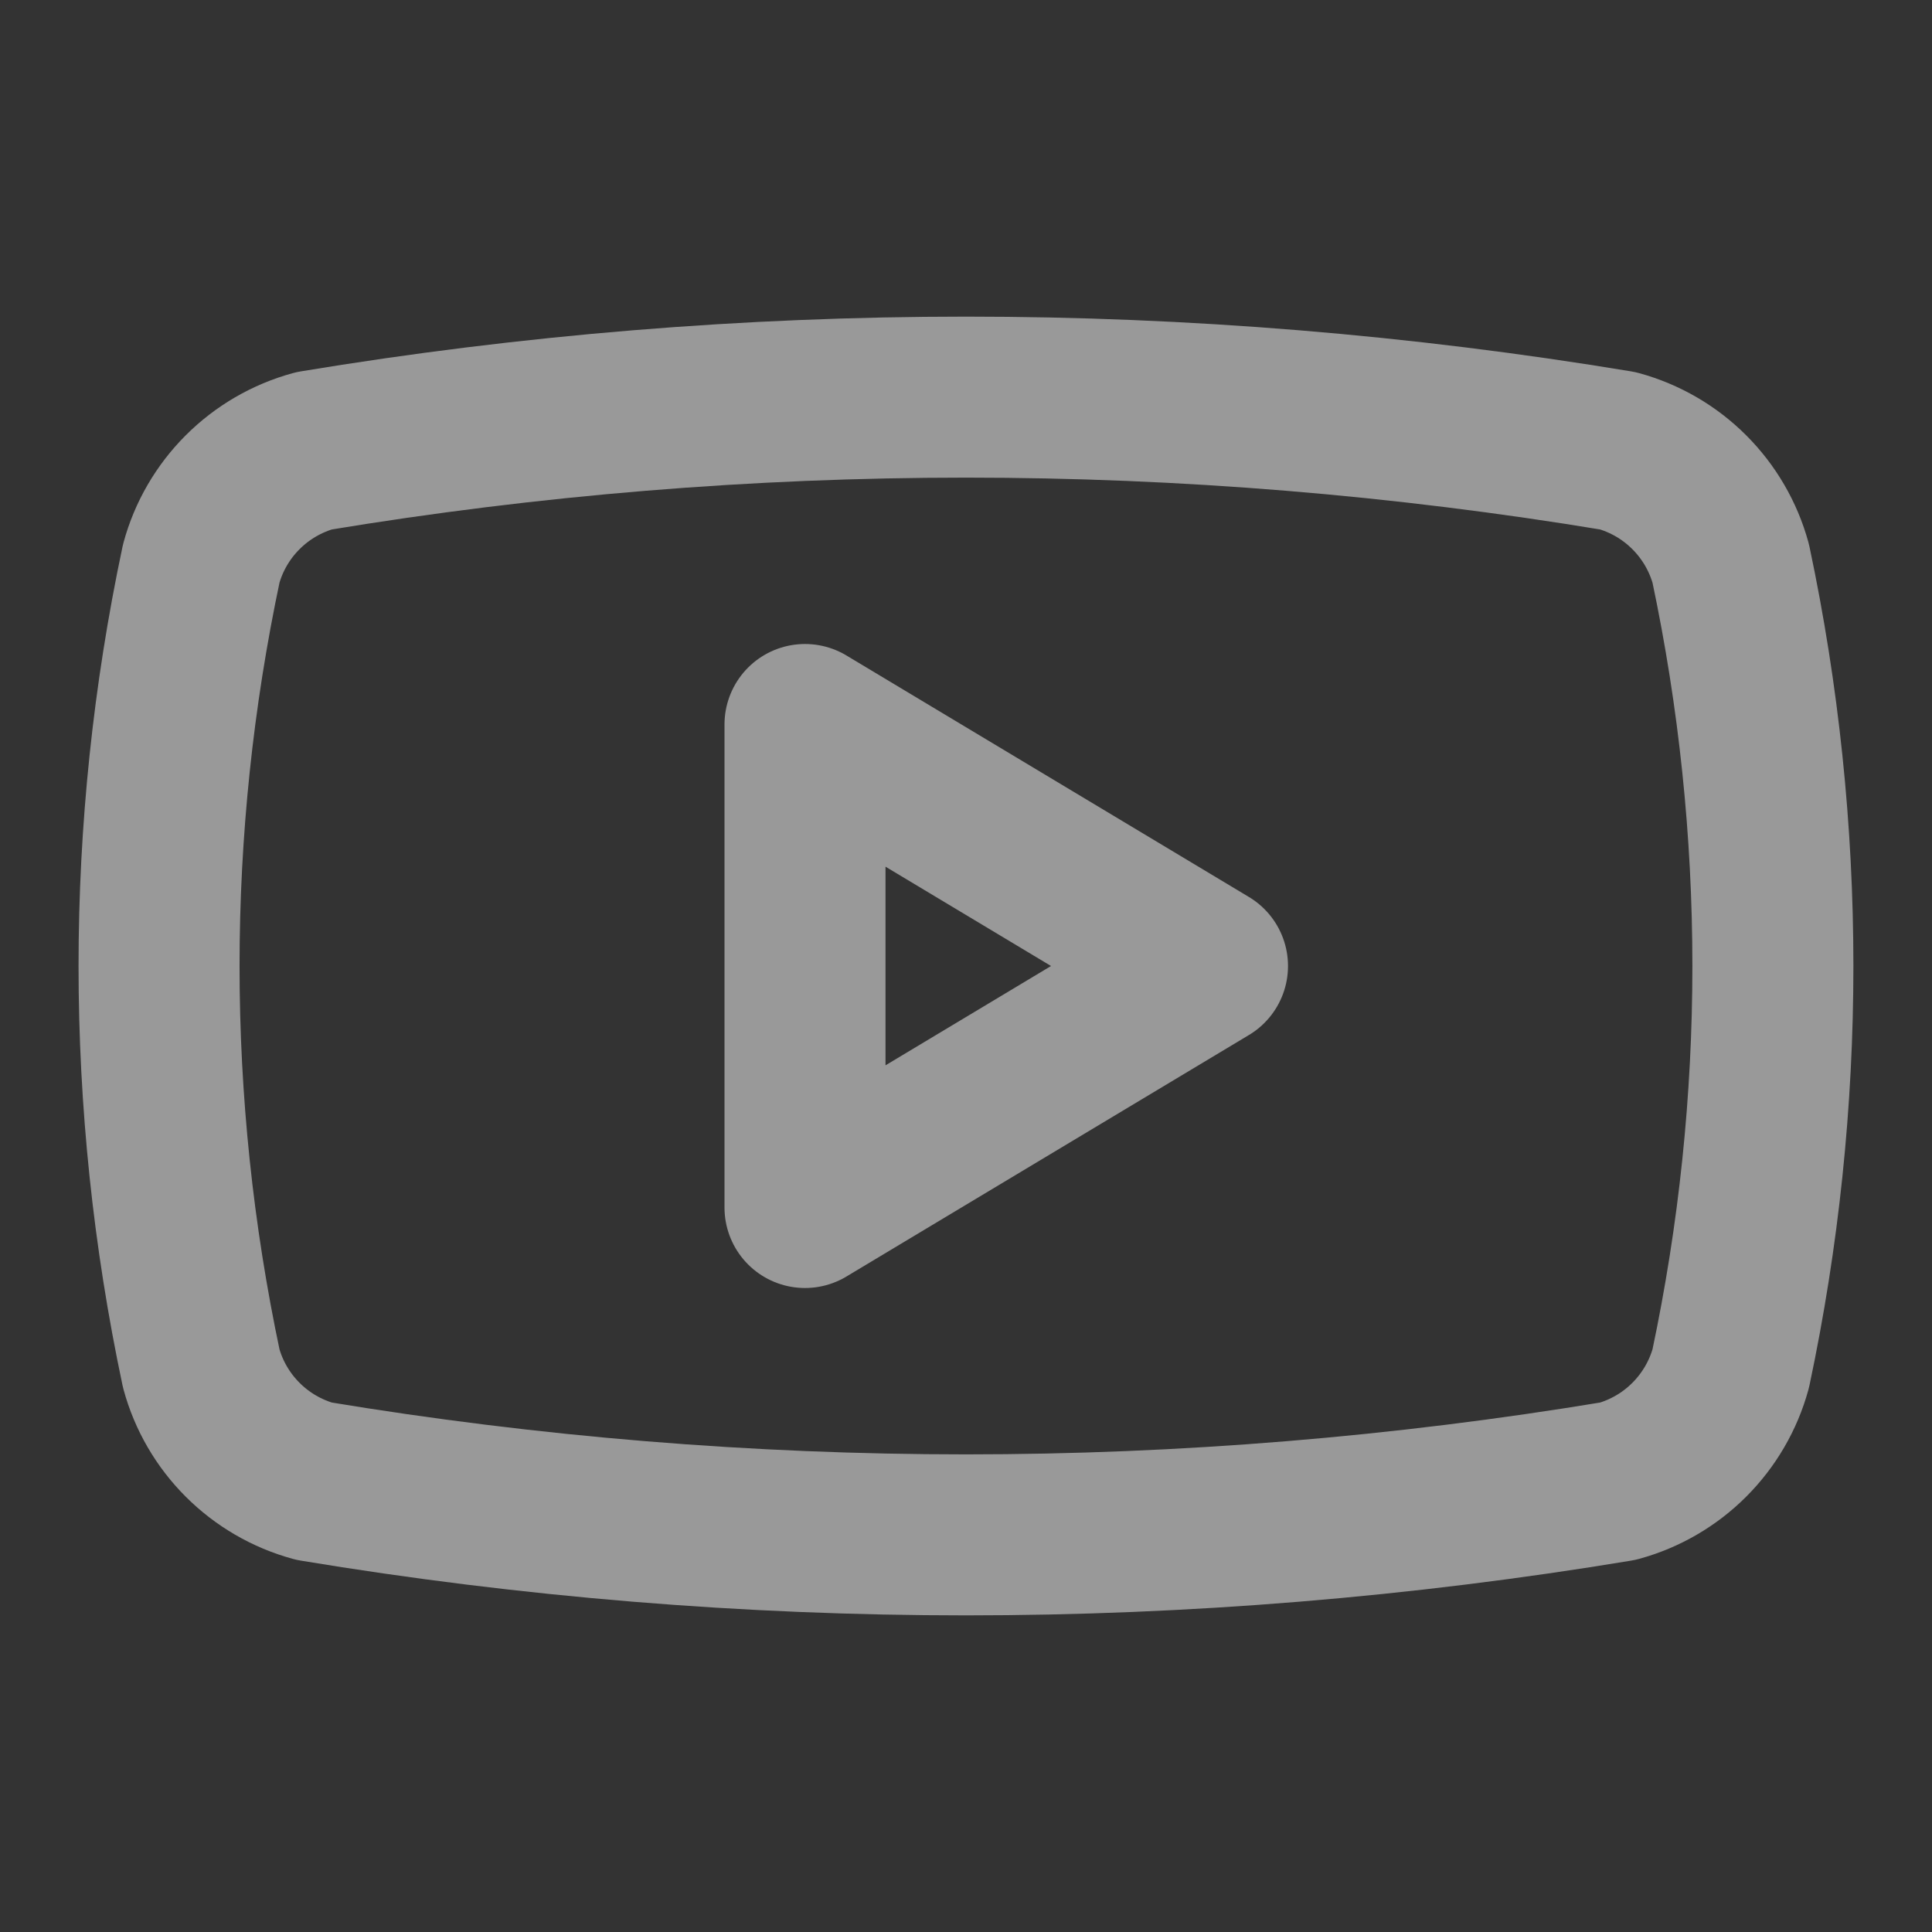 <?xml version="1.0" encoding="UTF-8"?> <svg xmlns="http://www.w3.org/2000/svg" width="24" height="24" viewBox="0 0 24 24" fill="none"><rect x="0" y="0" width="24" height="24" fill="#333333" stroke="none"/> <path d="M2.5 17C1.801 13.703 1.801 10.297 2.5 7C2.591 6.665 2.769 6.36 3.014 6.115C3.26 5.869 3.565 5.692 3.9 5.6C9.263 4.711 14.736 4.711 20.099 5.6C20.434 5.692 20.739 5.869 20.985 6.115C21.23 6.36 21.408 6.665 21.5 7C22.198 10.297 22.198 13.703 21.5 17C21.408 17.335 21.23 17.64 20.985 17.885C20.739 18.131 20.434 18.308 20.099 18.4C14.736 19.289 9.263 19.289 3.9 18.4C3.565 18.308 3.26 18.131 3.014 17.885C2.769 17.64 2.591 17.335 2.5 17Z" stroke="white" stroke-opacity="0.5" stroke-width="2" stroke-linecap="round" stroke-linejoin="round"></path> <path d="M10 15L15 12L10 9V15Z" stroke="white" stroke-opacity="0.5" stroke-width="2" stroke-linecap="round" stroke-linejoin="round"></path> </svg> 